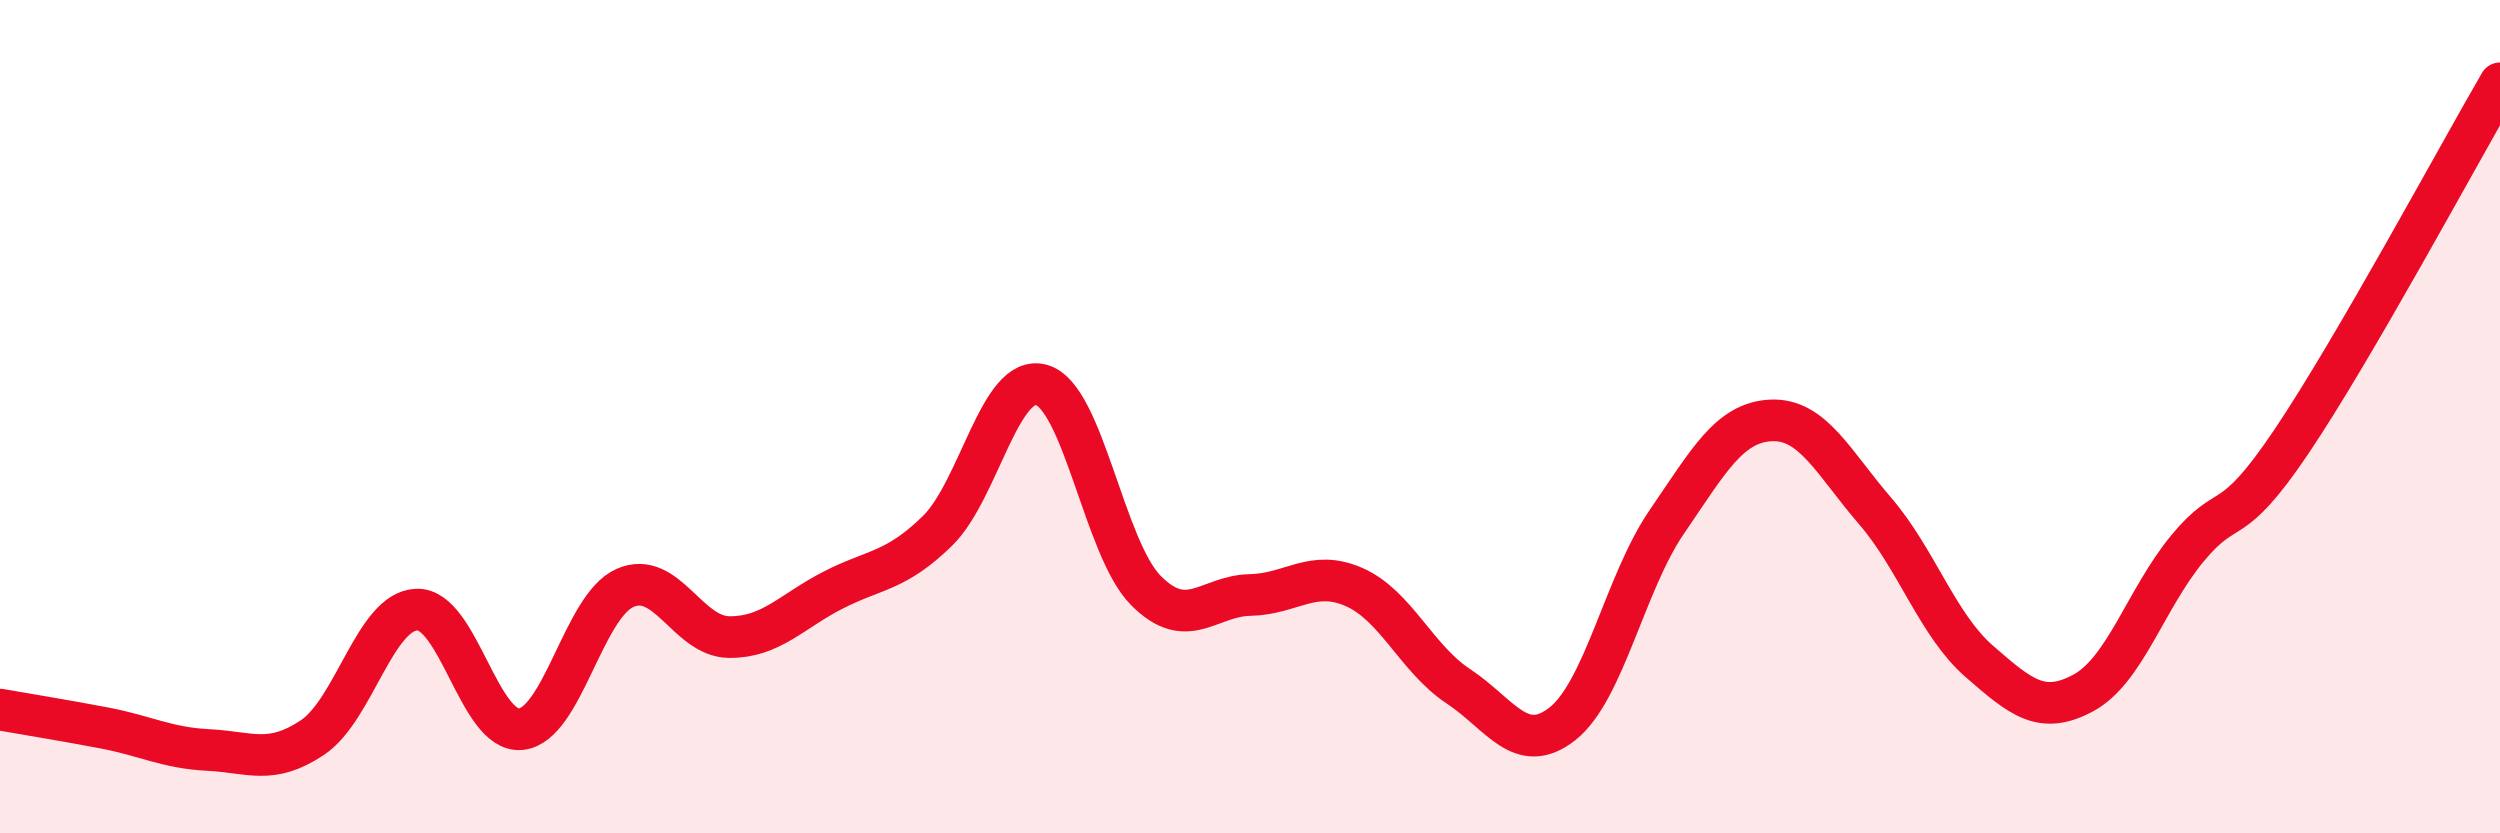 
    <svg width="60" height="20" viewBox="0 0 60 20" xmlns="http://www.w3.org/2000/svg">
      <path
        d="M 0,17.03 C 0.5,17.12 1.5,17.28 2.5,17.47 C 3.5,17.66 4,17.95 5,18 C 6,18.05 6.5,18.37 7.5,17.7 C 8.5,17.03 9,14.67 10,14.63 C 11,14.59 11.5,17.6 12.5,17.5 C 13.5,17.4 14,14.55 15,14.11 C 16,13.67 16.5,15.28 17.5,15.29 C 18.5,15.3 19,14.67 20,14.16 C 21,13.65 21.5,13.72 22.5,12.74 C 23.5,11.76 24,8.95 25,9.24 C 26,9.53 26.5,13.16 27.5,14.17 C 28.5,15.18 29,14.3 30,14.28 C 31,14.26 31.5,13.65 32.5,14.09 C 33.5,14.53 34,15.81 35,16.47 C 36,17.13 36.5,18.16 37.5,17.37 C 38.5,16.58 39,13.99 40,12.53 C 41,11.07 41.5,10.14 42.5,10.09 C 43.5,10.04 44,11.1 45,12.26 C 46,13.42 46.5,15 47.5,15.87 C 48.5,16.74 49,17.17 50,16.63 C 51,16.09 51.5,14.37 52.5,13.16 C 53.5,11.95 53.5,12.82 55,10.59 C 56.5,8.36 59,3.72 60,2L60 20L0 20Z"
        fill="#EB0A25"
        opacity="0.1"
        stroke-linecap="round"
        stroke-linejoin="round"
      />
      <path
        d="M 0,17.03 C 0.5,17.12 1.5,17.28 2.5,17.47 C 3.5,17.66 4,17.95 5,18 C 6,18.05 6.5,18.37 7.5,17.7 C 8.5,17.03 9,14.67 10,14.63 C 11,14.59 11.5,17.6 12.5,17.5 C 13.5,17.4 14,14.55 15,14.11 C 16,13.67 16.5,15.28 17.5,15.29 C 18.5,15.3 19,14.67 20,14.16 C 21,13.65 21.5,13.72 22.5,12.74 C 23.5,11.76 24,8.95 25,9.24 C 26,9.53 26.5,13.16 27.5,14.17 C 28.5,15.18 29,14.3 30,14.28 C 31,14.26 31.5,13.65 32.5,14.09 C 33.5,14.53 34,15.81 35,16.47 C 36,17.13 36.5,18.16 37.5,17.37 C 38.5,16.58 39,13.99 40,12.53 C 41,11.07 41.5,10.14 42.5,10.09 C 43.5,10.04 44,11.1 45,12.26 C 46,13.42 46.5,15 47.5,15.87 C 48.5,16.74 49,17.17 50,16.63 C 51,16.09 51.5,14.37 52.5,13.16 C 53.5,11.95 53.5,12.82 55,10.59 C 56.5,8.36 59,3.72 60,2"
        stroke="#EB0A25"
        stroke-width="1"
        fill="none"
        stroke-linecap="round"
        stroke-linejoin="round"
      />
    </svg>
  